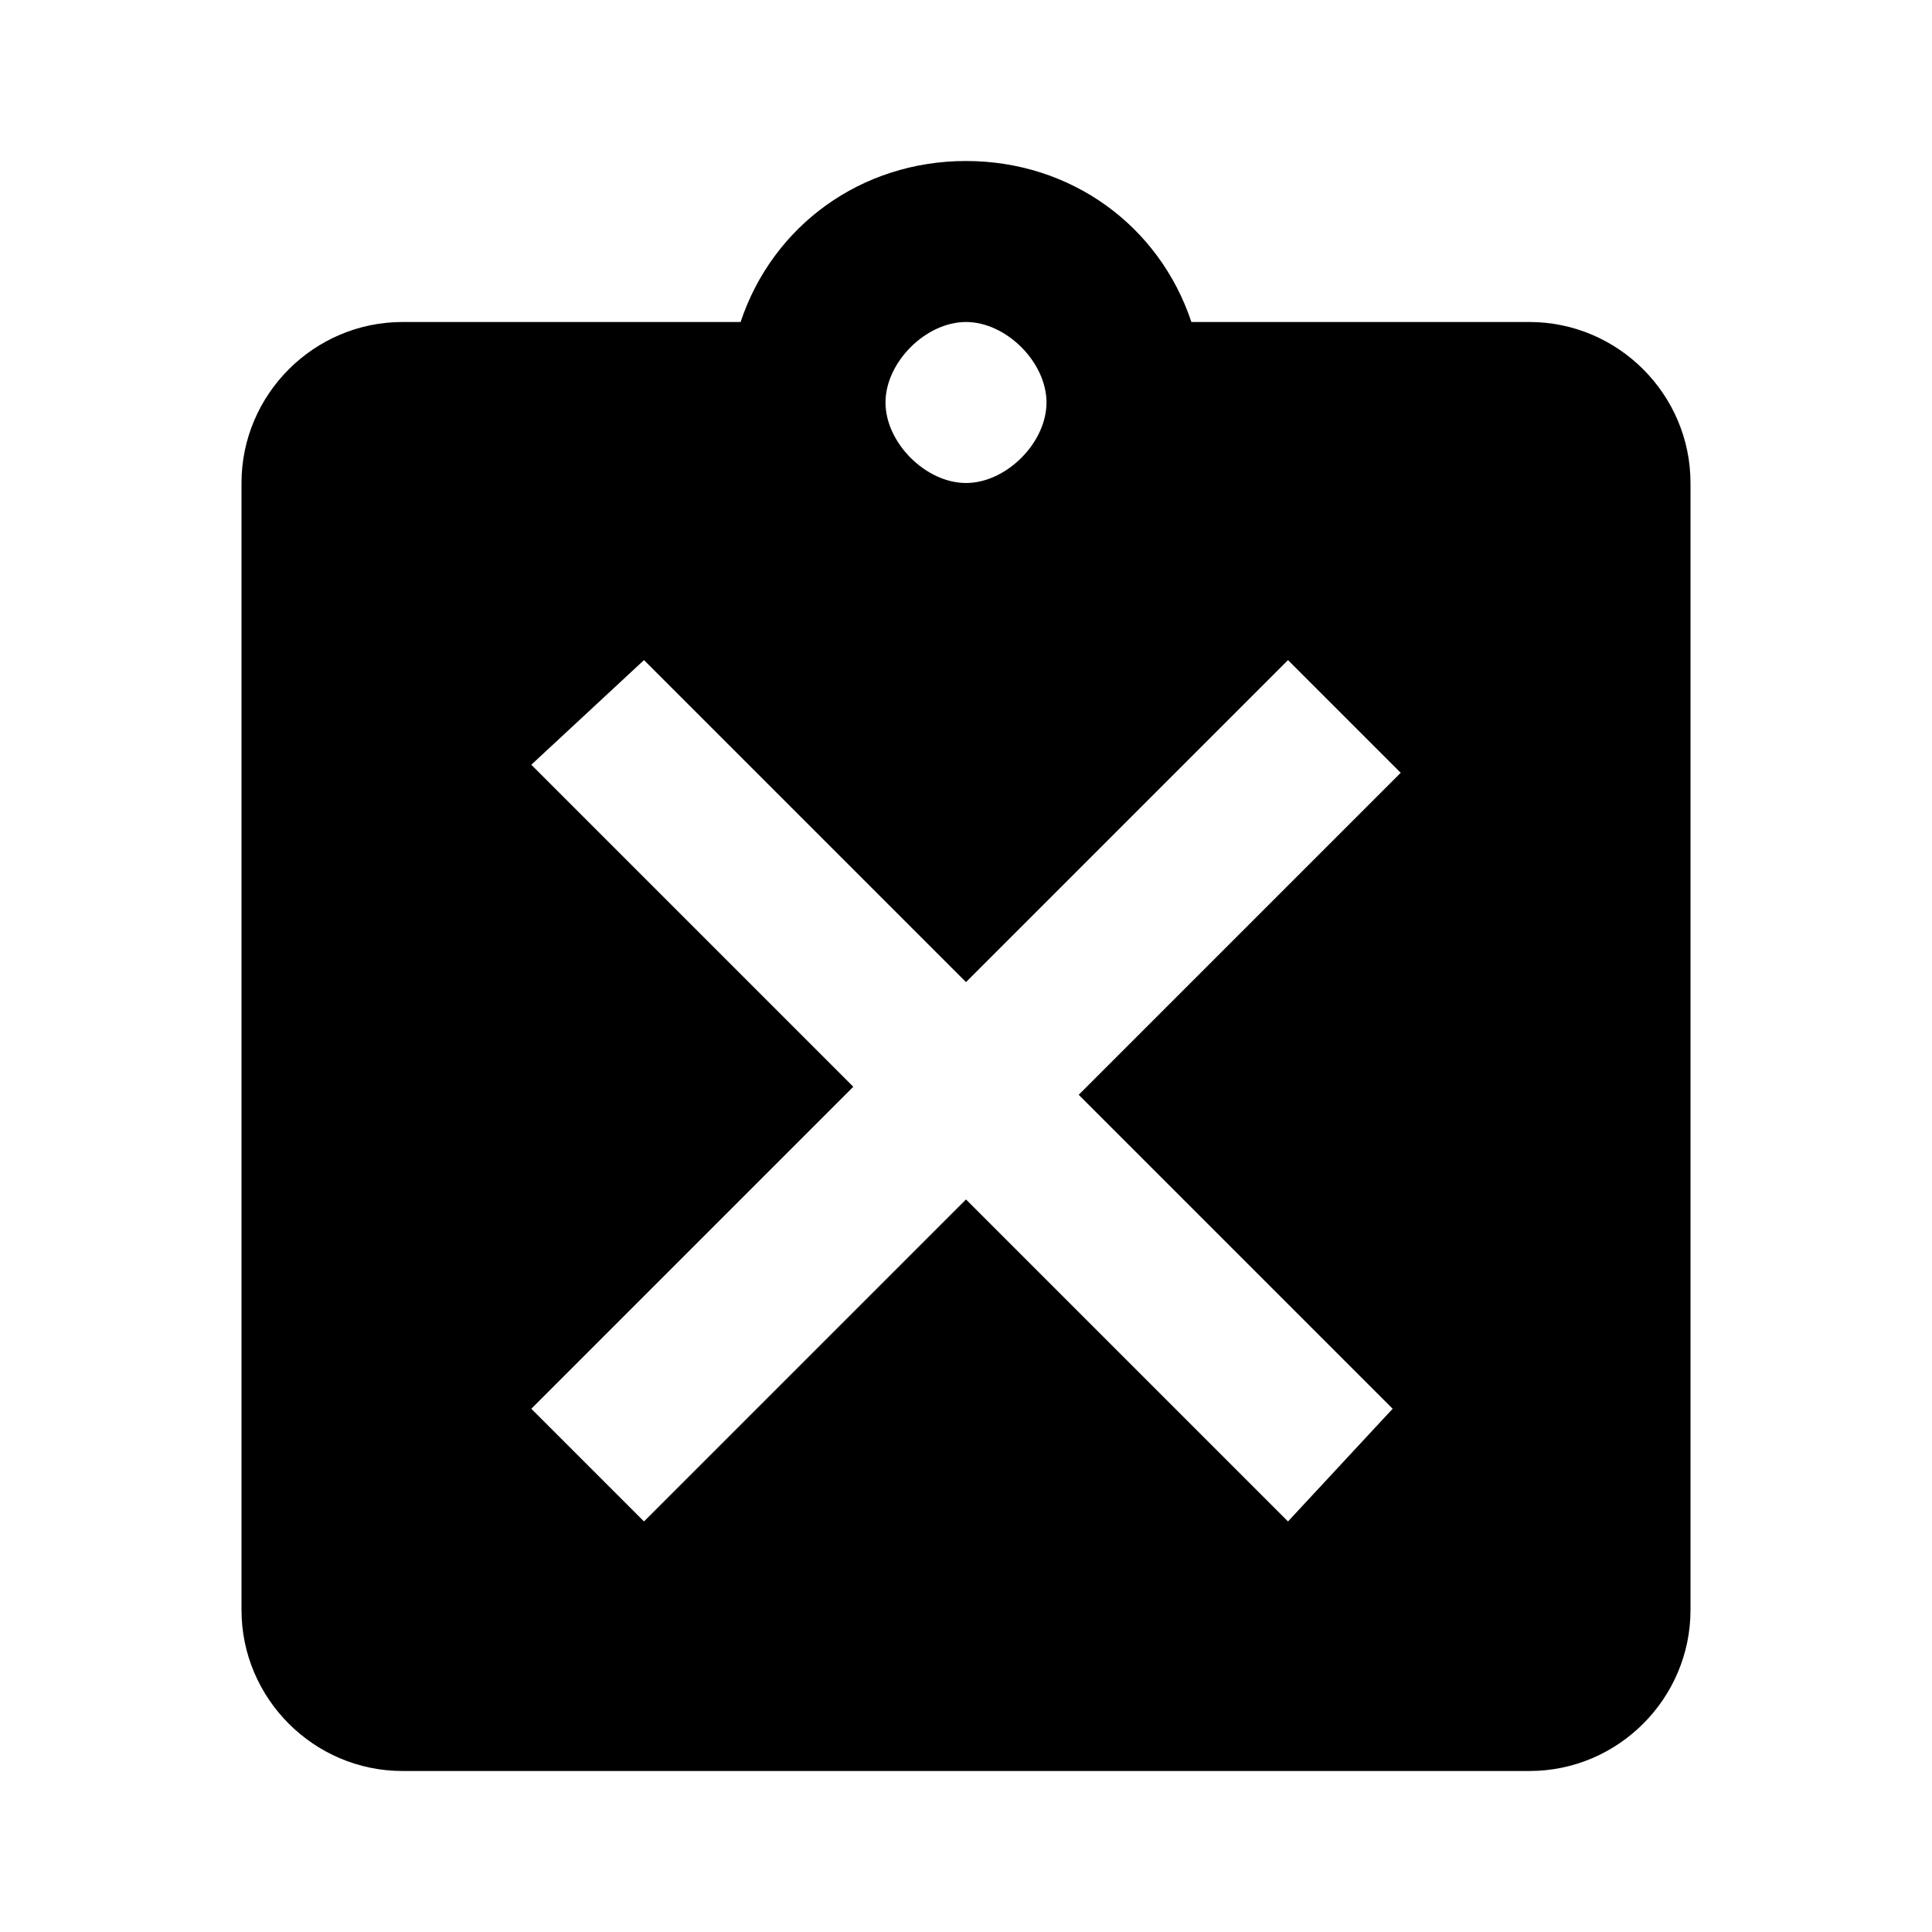 <svg style="width:24px;height:24px" height="24" width="24" viewBox="0 0 24 24" xmlns="http://www.w3.org/2000/svg"><path d="M19 4h-4.2c-.4-1.2-1.5-2-2.8-2s-2.4.8-2.8 2H5c-1.1 0-2 .9-2 2v14c0 1.1.9 2 2 2h14c1.1 0 2-.9 2-2V6c0-1.1-.9-2-2-2zm-7 0c.5 0 1 .5 1 1s-.5 1-1 1-1-.5-1-1 .5-1 1-1zm5.3 13.5L16 18.9l-4-4-4 4-1.4-1.4 4-4-4-4L8 8.2l4 4 4-4 1.4 1.4-4 4 3.9 3.9z"/></svg>